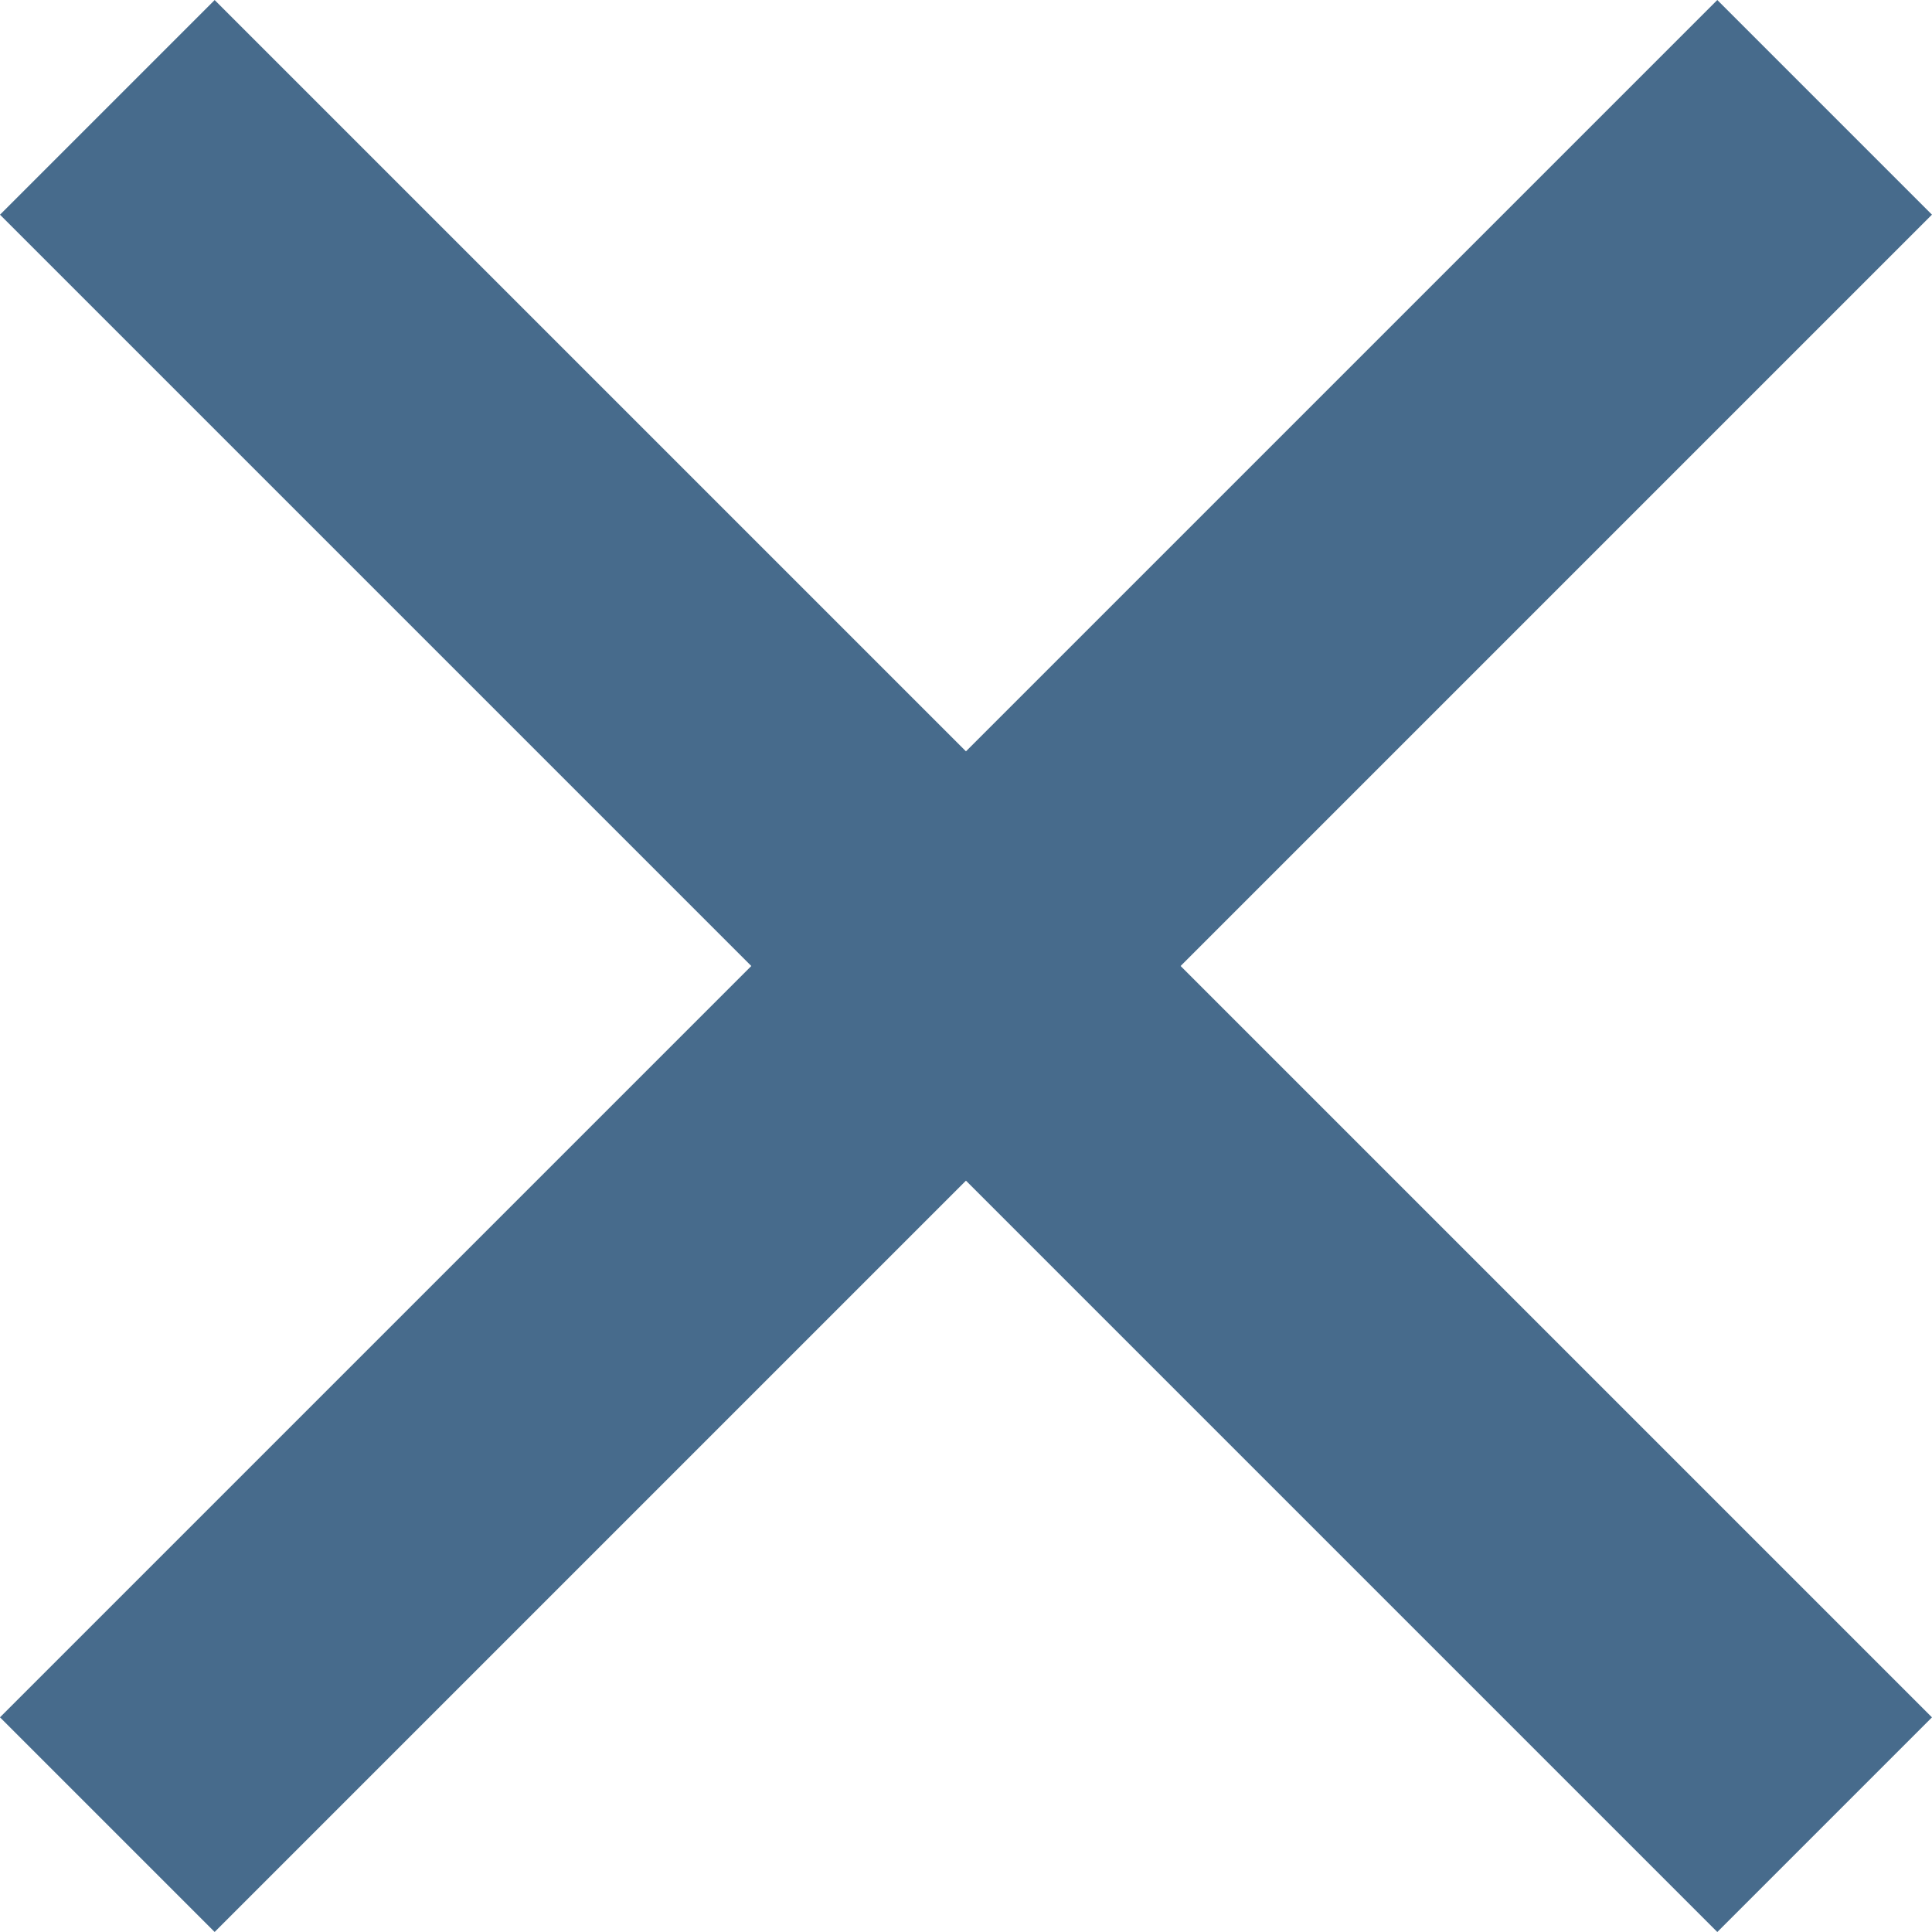 <svg xmlns="http://www.w3.org/2000/svg" width="16" height="16" viewBox="0 0 16 16" fill="none"><g id="Group 31"><rect id="Rectangle 35" x="14.222" width="2.514" height="20.113" transform="rotate(45 14.222 0)" fill="#476B8C"></rect><rect id="Rectangle 36" y="1.778" width="2.514" height="20.113" transform="rotate(-45 0 1.778)" fill="#476B8C"></rect></g></svg>